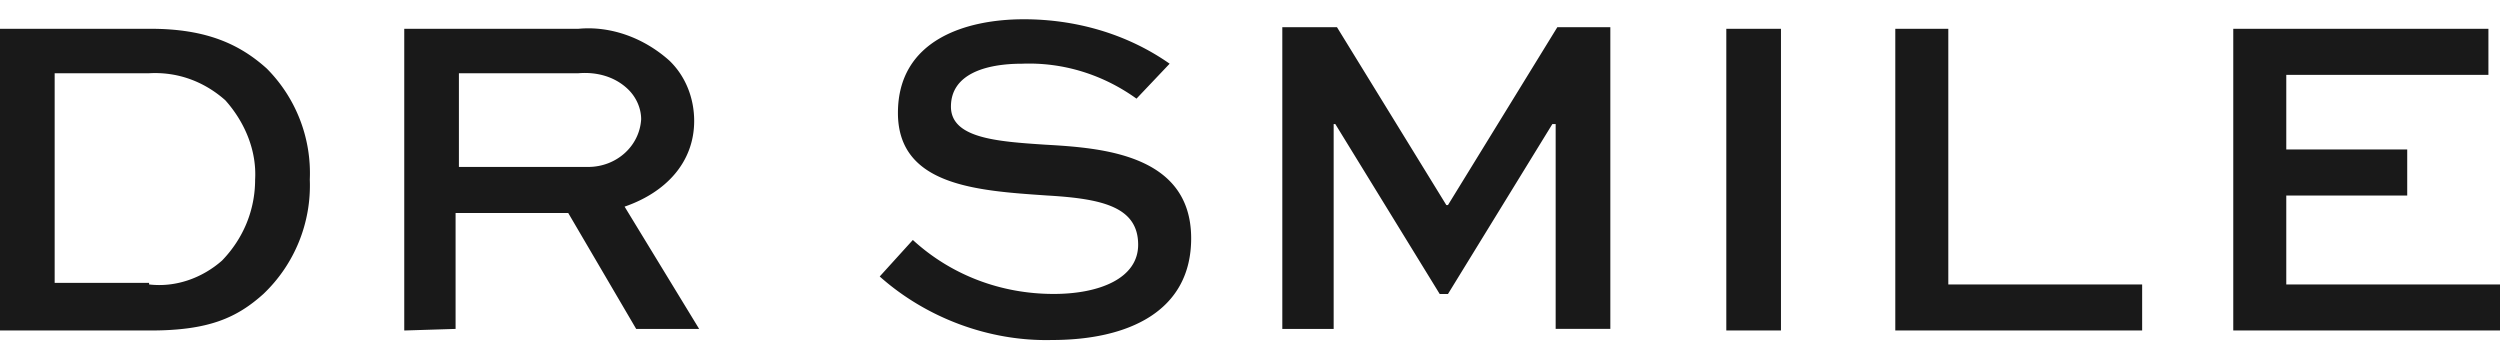 <svg xmlns="http://www.w3.org/2000/svg" width="170" height="24" fill="none"><g fill="#000" fill-opacity=".9" clip-path="url(#a)"><path d="M-.001 22.473V1.958h10.252c3.83 0 6.083 1.08 7.886 2.7a10.078 10.078 0 0 1 2.929 7.557 10.178 10.178 0 0 1-3.154 7.774c-1.803 1.62-3.718 2.484-7.661 2.484H-.001Zm10.14-3.131c1.802.216 3.604-.432 4.956-1.62 1.465-1.512 2.253-3.455 2.253-5.507.113-1.943-.676-3.887-2.028-5.398-1.464-1.296-3.267-1.944-5.182-1.836H3.717v14.253h6.421v.108Zm17.35 3.132V1.959h11.829c2.253-.216 4.506.648 6.196 2.16 1.127 1.079 1.69 2.59 1.69 4.102 0 2.807-1.915 4.86-4.732 5.83l5.07 8.315H43.26l-4.62-7.882h-7.66v7.882l-3.492.108Zm3.717-17.492v6.37h8.788c1.915 0 3.492-1.403 3.605-3.239 0-.756-.338-1.511-.901-2.051-.902-.864-2.141-1.188-3.38-1.08h-8.111Zm46.076 1.726c-2.253-1.62-4.957-2.484-7.774-2.376-2.59 0-4.844.756-4.844 2.916s3.154 2.375 6.422 2.591c3.83.216 9.913.648 9.913 6.37 0 4.968-4.28 6.911-9.463 6.911-4.28.108-8.562-1.512-11.716-4.319l2.253-2.483c2.591 2.375 5.97 3.67 9.576 3.67 3.154 0 5.745-1.079 5.745-3.346 0-2.592-2.478-3.132-6.196-3.348-4.731-.324-10.139-.648-10.139-5.614 0-4.967 4.619-6.37 8.562-6.37 3.492 0 6.985.97 9.914 3.022l-2.253 2.376Zm28.503 15.765V8.437h-.225L98.463 19.99h-.564L90.802 8.437h-.113v13.929h-3.492V1.85h3.718l7.435 12.093h.113l7.435-12.093h3.605v20.515h-3.718v.108Zm11.604 0V1.958h3.717v20.515h-3.717Zm15.096-20.515v17.384h13.181v3.13H128.88V1.959h3.605Zm31.206 11.337h-8.224v6.047H170v3.131h-18.138V1.958h17.35v3.131h-13.745v5.075h8.224v3.131Z"/></g><defs><clipPath id="a"><path fill="#fff" d="M0 .23h170v23.54H0z"/></clipPath></defs></svg>